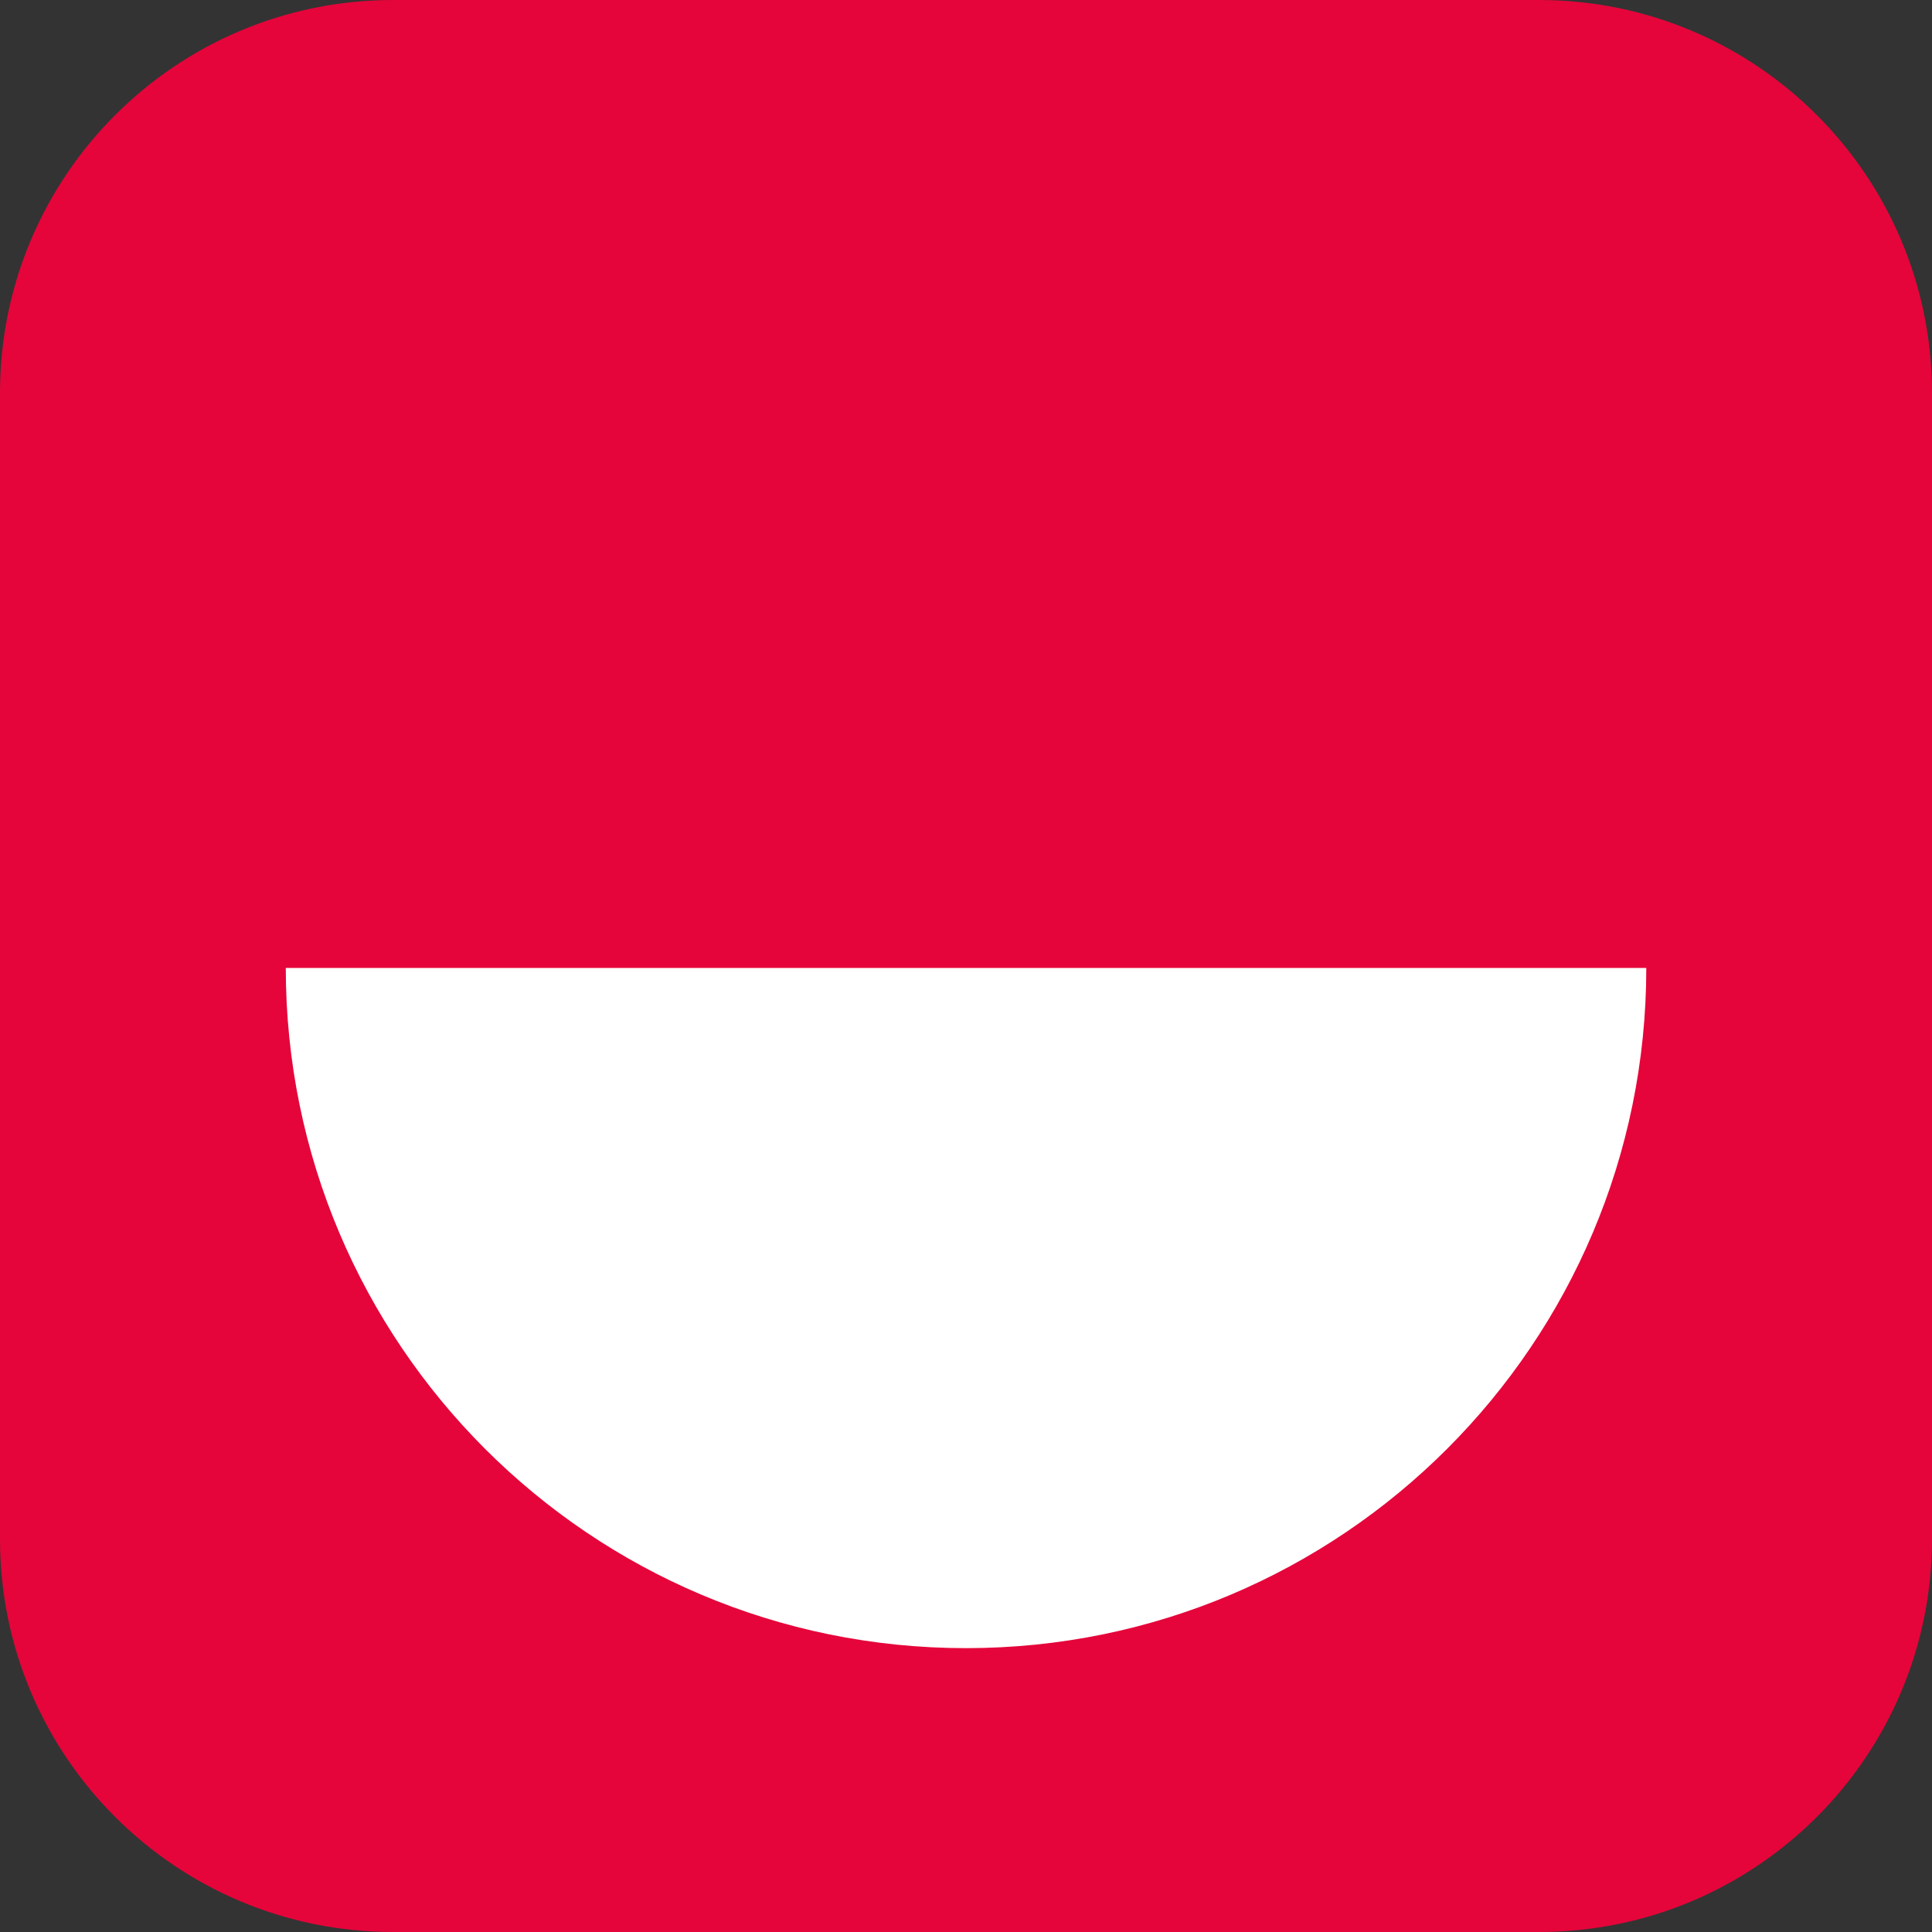 <?xml version="1.0" standalone="no"?>
<svg width="64" height="64" viewBox="0 0 26 26" fill="none" xmlns="http://www.w3.org/2000/svg">
    <rect x="0" y="0" width="26" height="26" fill="#333333" stroke="none"/>
    <path d="M20.711 0H5.289C2.368 0 0 2.368 0 5.289V20.711C0 23.632 2.368 26 5.289 26H20.711C23.632 26 26 23.632 26 20.711V5.289C26 2.368 23.632 0 20.711 0Z" fill="#E5053A"/>
    <path fill-rule="evenodd" clip-rule="evenodd" d="M13 13.026H22.155C22.155 18.083 18.055 22.18 13 22.18C7.946 22.18 3.846 18.08 3.846 13.026H13Z" fill="white"/>
</svg>
